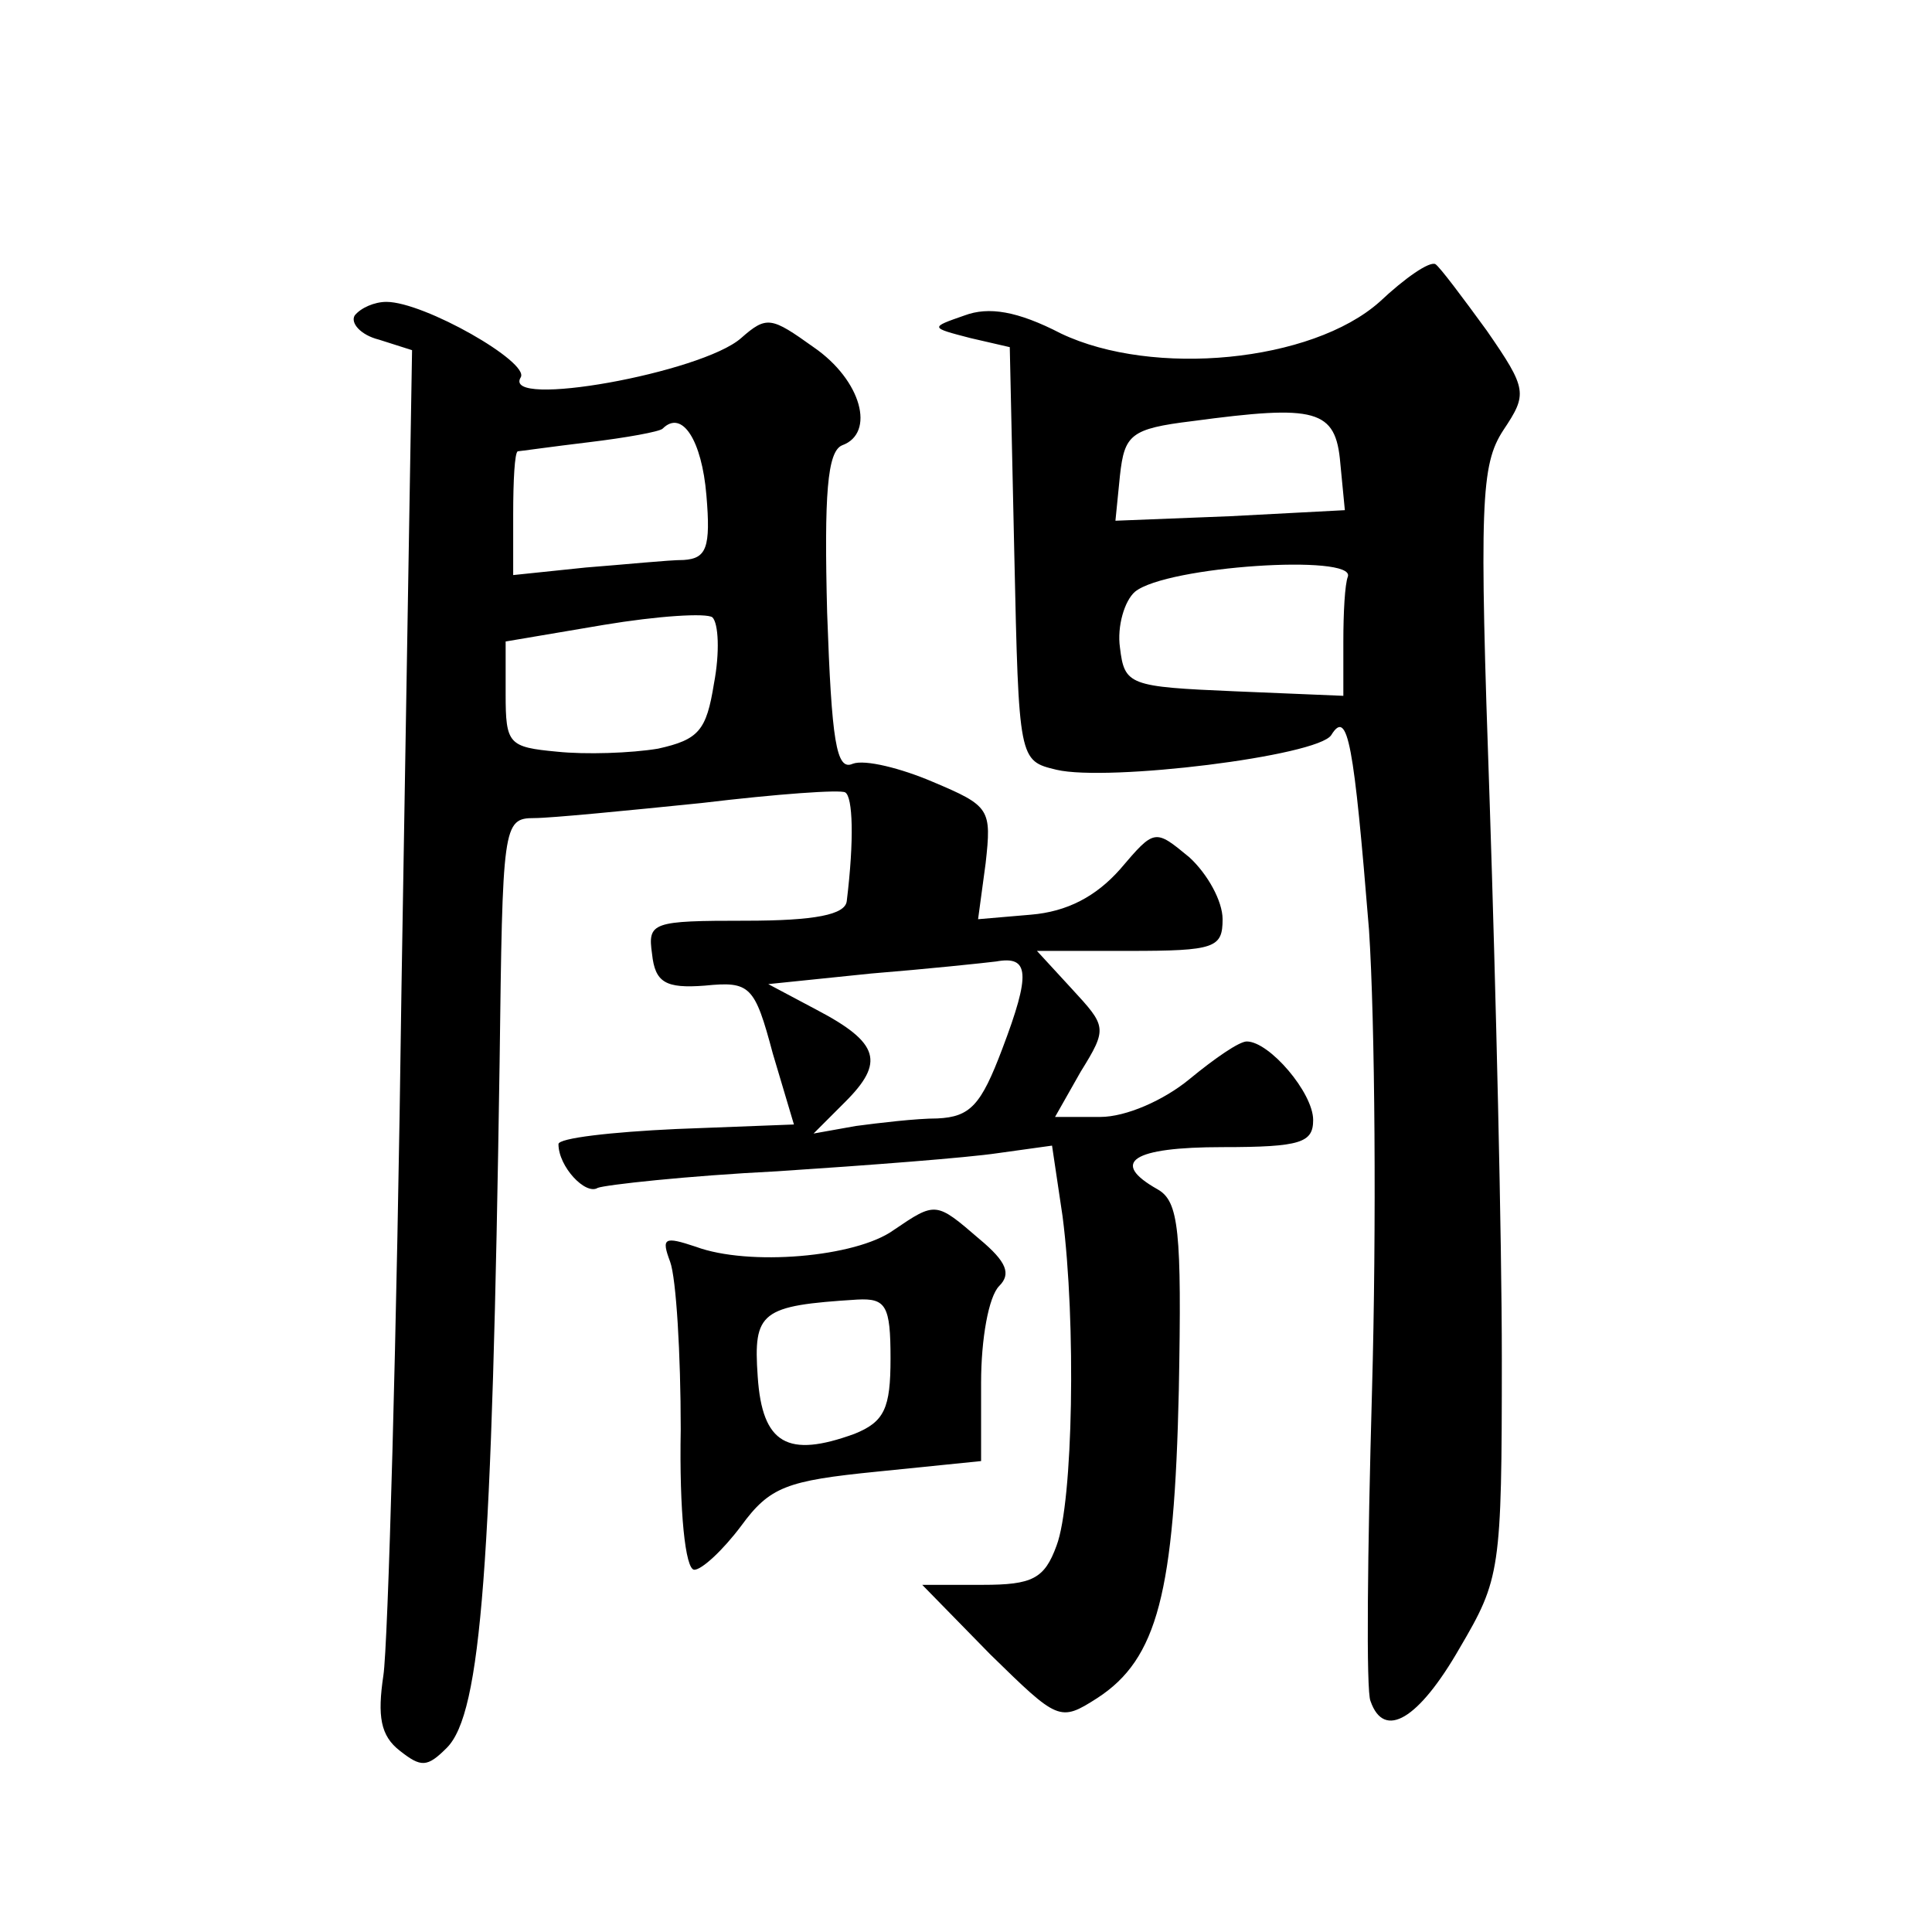 <?xml version="1.0" standalone="no"?>
<!DOCTYPE svg PUBLIC "-//W3C//DTD SVG 20010904//EN"
 "http://www.w3.org/TR/2001/REC-SVG-20010904/DTD/svg10.dtd">
<svg version="1.0" xmlns="http://www.w3.org/2000/svg"
 width="128pt" height="128pt" viewBox="0 0 128 128"
 preserveAspectRatio="xMidYMid meet">
<g transform="translate(0,128) scale(0.1,-0.1)"
fill="#0" stroke="none">
<path d="M914 1080 c-45 -40 -150 -50 -211 -21 -29 15 -48 18 -64 12 -23 -8 -23
-8 4 -15 l26 -6 3 -137 c3 -137 3 -137 28 -143 34 -8 173 9 182 23 11 18 15 -6
25 -129 4 -61 5 -198 2 -305 -3 -107 -4 -200 -1 -206 9 -26 32 -12 59 35 27 46
28 51 28 192 0 80 -4 245 -8 367 -7 200 -6 225 9 248 16 24 16 27 -11 66 -16 22
-31 42 -34 44 -4 2 -20 -9 -37 -25z m-26 -107 l3 -31 -76 -4 -76 -3 3 30 c3 27
7 31 48 36 82 11 95 8 98 -28z m5 -75 c-2 -5 -3 -24 -3 -43 l0 -36 -72 3 c-70 3
-73 4 -76 29 -2 14 3 31 10 37 21 17 146 25 141 10z M235 1071 c-3 -5 4 -13 16
-16 l22 -7 -7 -422 c-3 -231 -9 -437 -12 -456 -4 -27 -2 -40 11 -50 14 -11 18 -11
31 2 23 23 30 121 35 454 2 157 2 162 23 162 11 0 62 5 111 10 50 6 92 9 95 7 5
-3 6 -31 1 -72 -1 -9 -21 -13 -67 -13 -62 0 -65 -1 -62 -22 2 -19 9 -23 35 -21
30 3 33 0 45 -45 l14 -47 -78 -3 c-43 -2 -78 -6 -78 -10 0 -15 18 -34 26 -29 5
2 59 8 119 11 61 4 126 9 146 12 l36 5 7 -47 c9 -70 7 -189 -4 -218 -8 -22 -16
-26 -49 -26 l-40 0 45 -46 c45 -44 46 -45 71 -29 40 26 51 70 54 204 2 106 0 125
-14 133 -32 18 -17 28 43 28 52 0 60 3 60 18 0 18 -29 52 -44 52 -5 0 -21 -11 -38
-25 -17 -14 -42 -25 -59 -25 l-30 0 17 30 c18 29 17 30 -6 55 l-23 25 61 0 c57
0 62 2 62 21 0 12 -10 30 -22 41 -23 19 -23 19 -46 -8 -16 -18 -35 -28 -59 -30
l-35 -3 5 37 c4 36 3 38 -35 54 -21 9 -45 15 -53 12 -11 -5 -14 15 -17 100 -2 78
0 107 10 111 22 8 13 43 -19 65 -28 20 -31 21 -48 6 -26 -23 -159 -47 -146 -26
6 10 -64 50 -89 50 -8 0 -17 -4 -21 -9z m233 -119 c3 -35 0 -42 -15 -43 -10 0 -39
-3 -65 -5 l-48 -5 0 40 c0 23 1 41 3 42 1 0 22 3 47 6 25 3 47 7 49 9 13 13 26
-8 29 -44z m5 -125 c-5 -31 -10 -37 -37 -43 -18 -3 -48 -4 -67 -2 -32 3 -34 5 -34
38 l0 35 65 11 c36 6 68 8 72 5 4 -4 5 -23 1 -44z m191 -242 c-14 -37 -21 -45 -43
-46 -14 0 -39 -3 -54 -5 l-28 -5 21 21 c26 26 23 39 -19 61 l-32 17 68 7 c37 3
75 7 83 8 22 4 23 -8 4 -58z M592 465 c-25 -18 -96 -24 -131 -11 -21 7 -23 6 -17
-10 4 -11 7 -61 7 -111 -1 -54 3 -93 9 -93 5 0 19 13 31 29 19 26 30 30 90 36 l69
7 0 52 c0 29 5 57 12 64 8 8 5 16 -13 31 -29 25 -29 25 -57 6z m-2 -85 c0 -33 -4
-42 -24 -50 -44 -16 -61 -7 -64 38 -3 43 2 47 66 51 19 1 22 -4 22 -39z"/>
</g>
</svg>
